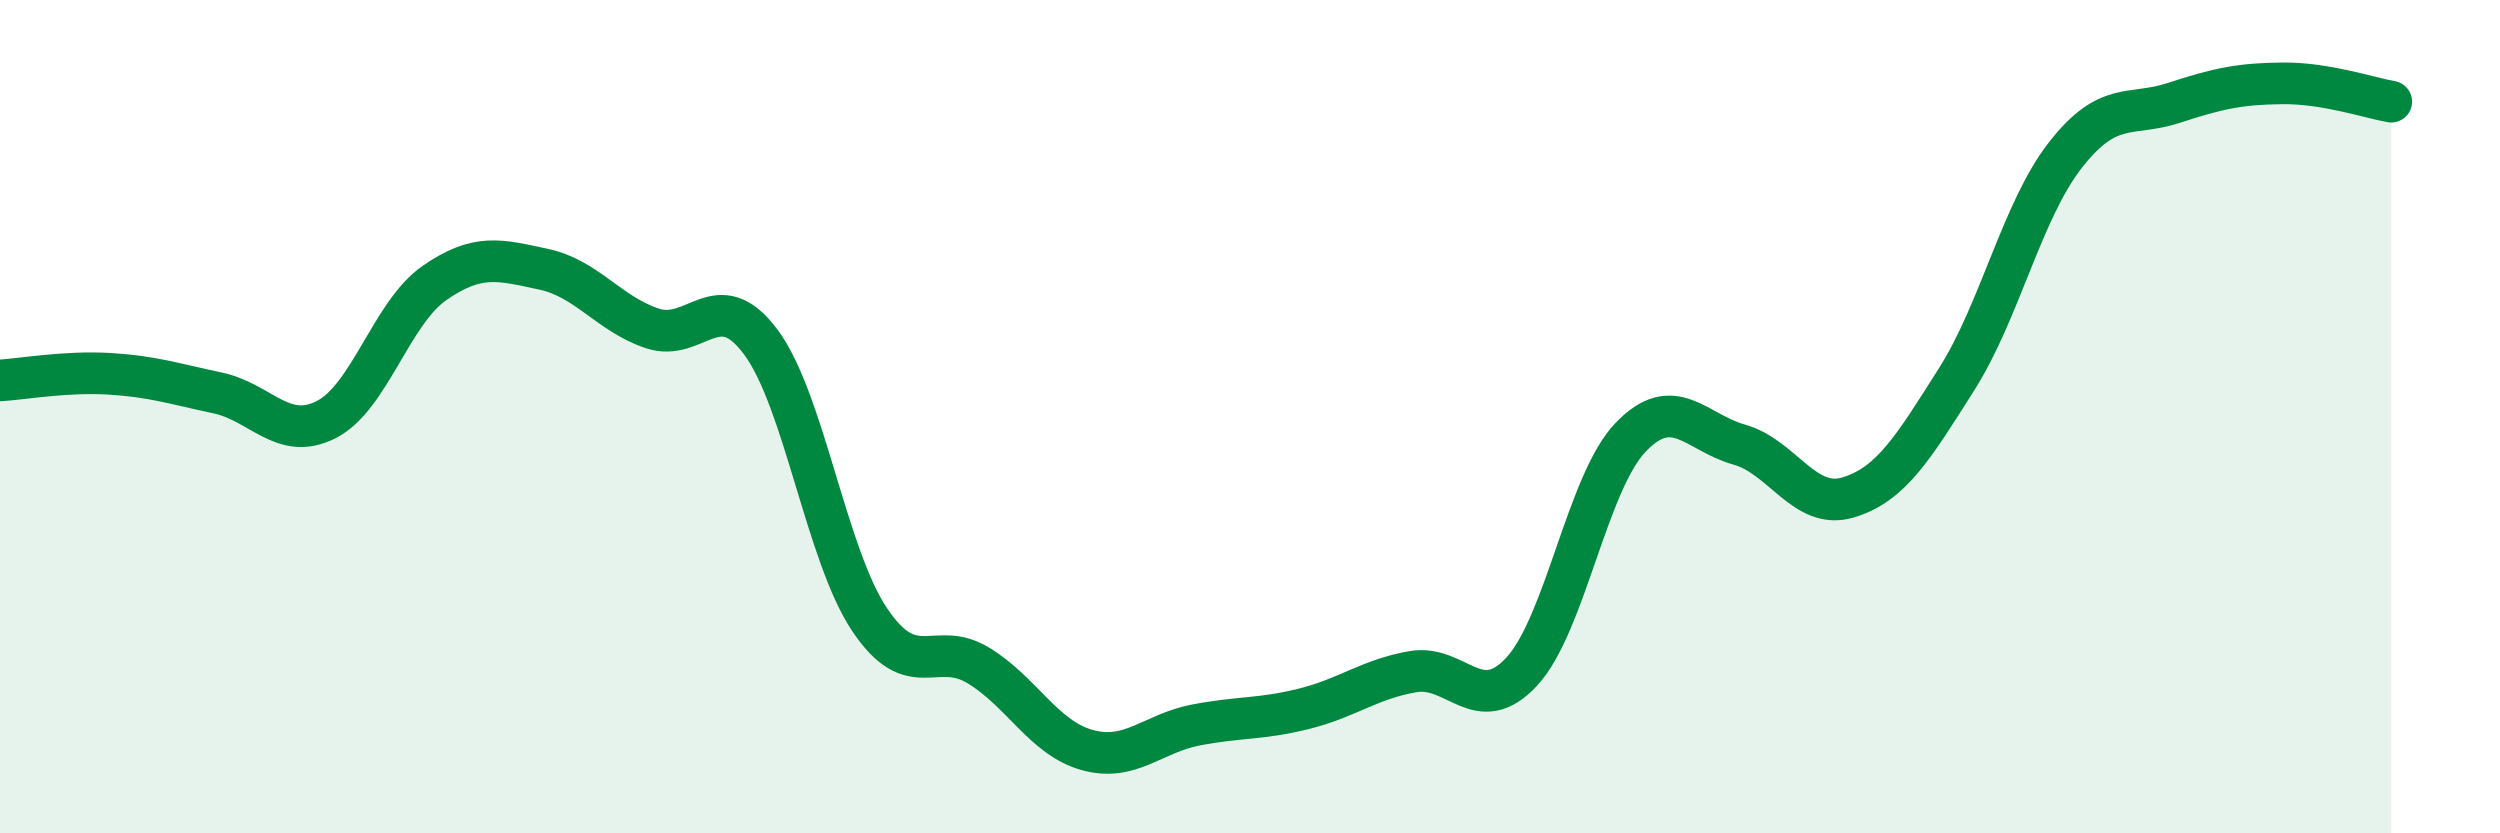 
    <svg width="60" height="20" viewBox="0 0 60 20" xmlns="http://www.w3.org/2000/svg">
      <path
        d="M 0,9.13 C 0.52,9.1 1.57,8.91 2.61,8.97 C 3.65,9.03 4.18,9.21 5.22,9.43 C 6.26,9.65 6.79,10.6 7.83,10.07 C 8.87,9.54 9.39,7.51 10.43,6.79 C 11.47,6.07 12,6.24 13.04,6.46 C 14.08,6.68 14.61,7.53 15.65,7.88 C 16.69,8.23 17.22,6.81 18.26,8.21 C 19.3,9.61 19.83,13.32 20.87,14.87 C 21.91,16.42 22.44,15.34 23.48,15.97 C 24.52,16.6 25.05,17.71 26.09,18 C 27.13,18.29 27.66,17.6 28.7,17.4 C 29.74,17.2 30.26,17.27 31.3,17.01 C 32.34,16.75 32.87,16.3 33.91,16.12 C 34.95,15.94 35.48,17.24 36.52,16.12 C 37.56,15 38.09,11.59 39.13,10.5 C 40.17,9.41 40.7,10.38 41.74,10.67 C 42.78,10.96 43.31,12.25 44.35,11.94 C 45.39,11.63 45.92,10.74 46.96,9.1 C 48,7.46 48.53,5.05 49.57,3.72 C 50.61,2.39 51.13,2.81 52.17,2.47 C 53.21,2.13 53.74,2.01 54.78,2 C 55.82,1.99 56.87,2.35 57.39,2.44L57.39 20L0 20Z"
        fill="#008740"
        opacity="0.1"
        stroke-linecap="round"
        stroke-linejoin="round"
      />
      <path
        d="M 0,9.13 C 0.52,9.1 1.57,8.91 2.61,8.97 C 3.65,9.03 4.18,9.21 5.22,9.43 C 6.26,9.65 6.79,10.6 7.83,10.07 C 8.87,9.54 9.39,7.51 10.43,6.79 C 11.47,6.07 12,6.24 13.04,6.46 C 14.08,6.68 14.61,7.53 15.65,7.88 C 16.69,8.23 17.22,6.81 18.26,8.21 C 19.3,9.61 19.83,13.32 20.87,14.87 C 21.91,16.42 22.44,15.34 23.48,15.97 C 24.52,16.6 25.05,17.71 26.09,18 C 27.13,18.29 27.66,17.6 28.7,17.4 C 29.74,17.2 30.26,17.27 31.3,17.01 C 32.34,16.75 32.87,16.3 33.91,16.12 C 34.95,15.94 35.48,17.24 36.52,16.12 C 37.56,15 38.09,11.59 39.13,10.5 C 40.17,9.41 40.7,10.38 41.74,10.67 C 42.78,10.96 43.31,12.25 44.35,11.94 C 45.39,11.63 45.92,10.74 46.96,9.1 C 48,7.46 48.53,5.05 49.57,3.72 C 50.61,2.39 51.13,2.81 52.17,2.47 C 53.21,2.13 53.74,2.01 54.78,2 C 55.82,1.99 56.87,2.35 57.39,2.44"
        stroke="#008740"
        stroke-width="1"
        fill="none"
        stroke-linecap="round"
        stroke-linejoin="round"
      />
    </svg>
  